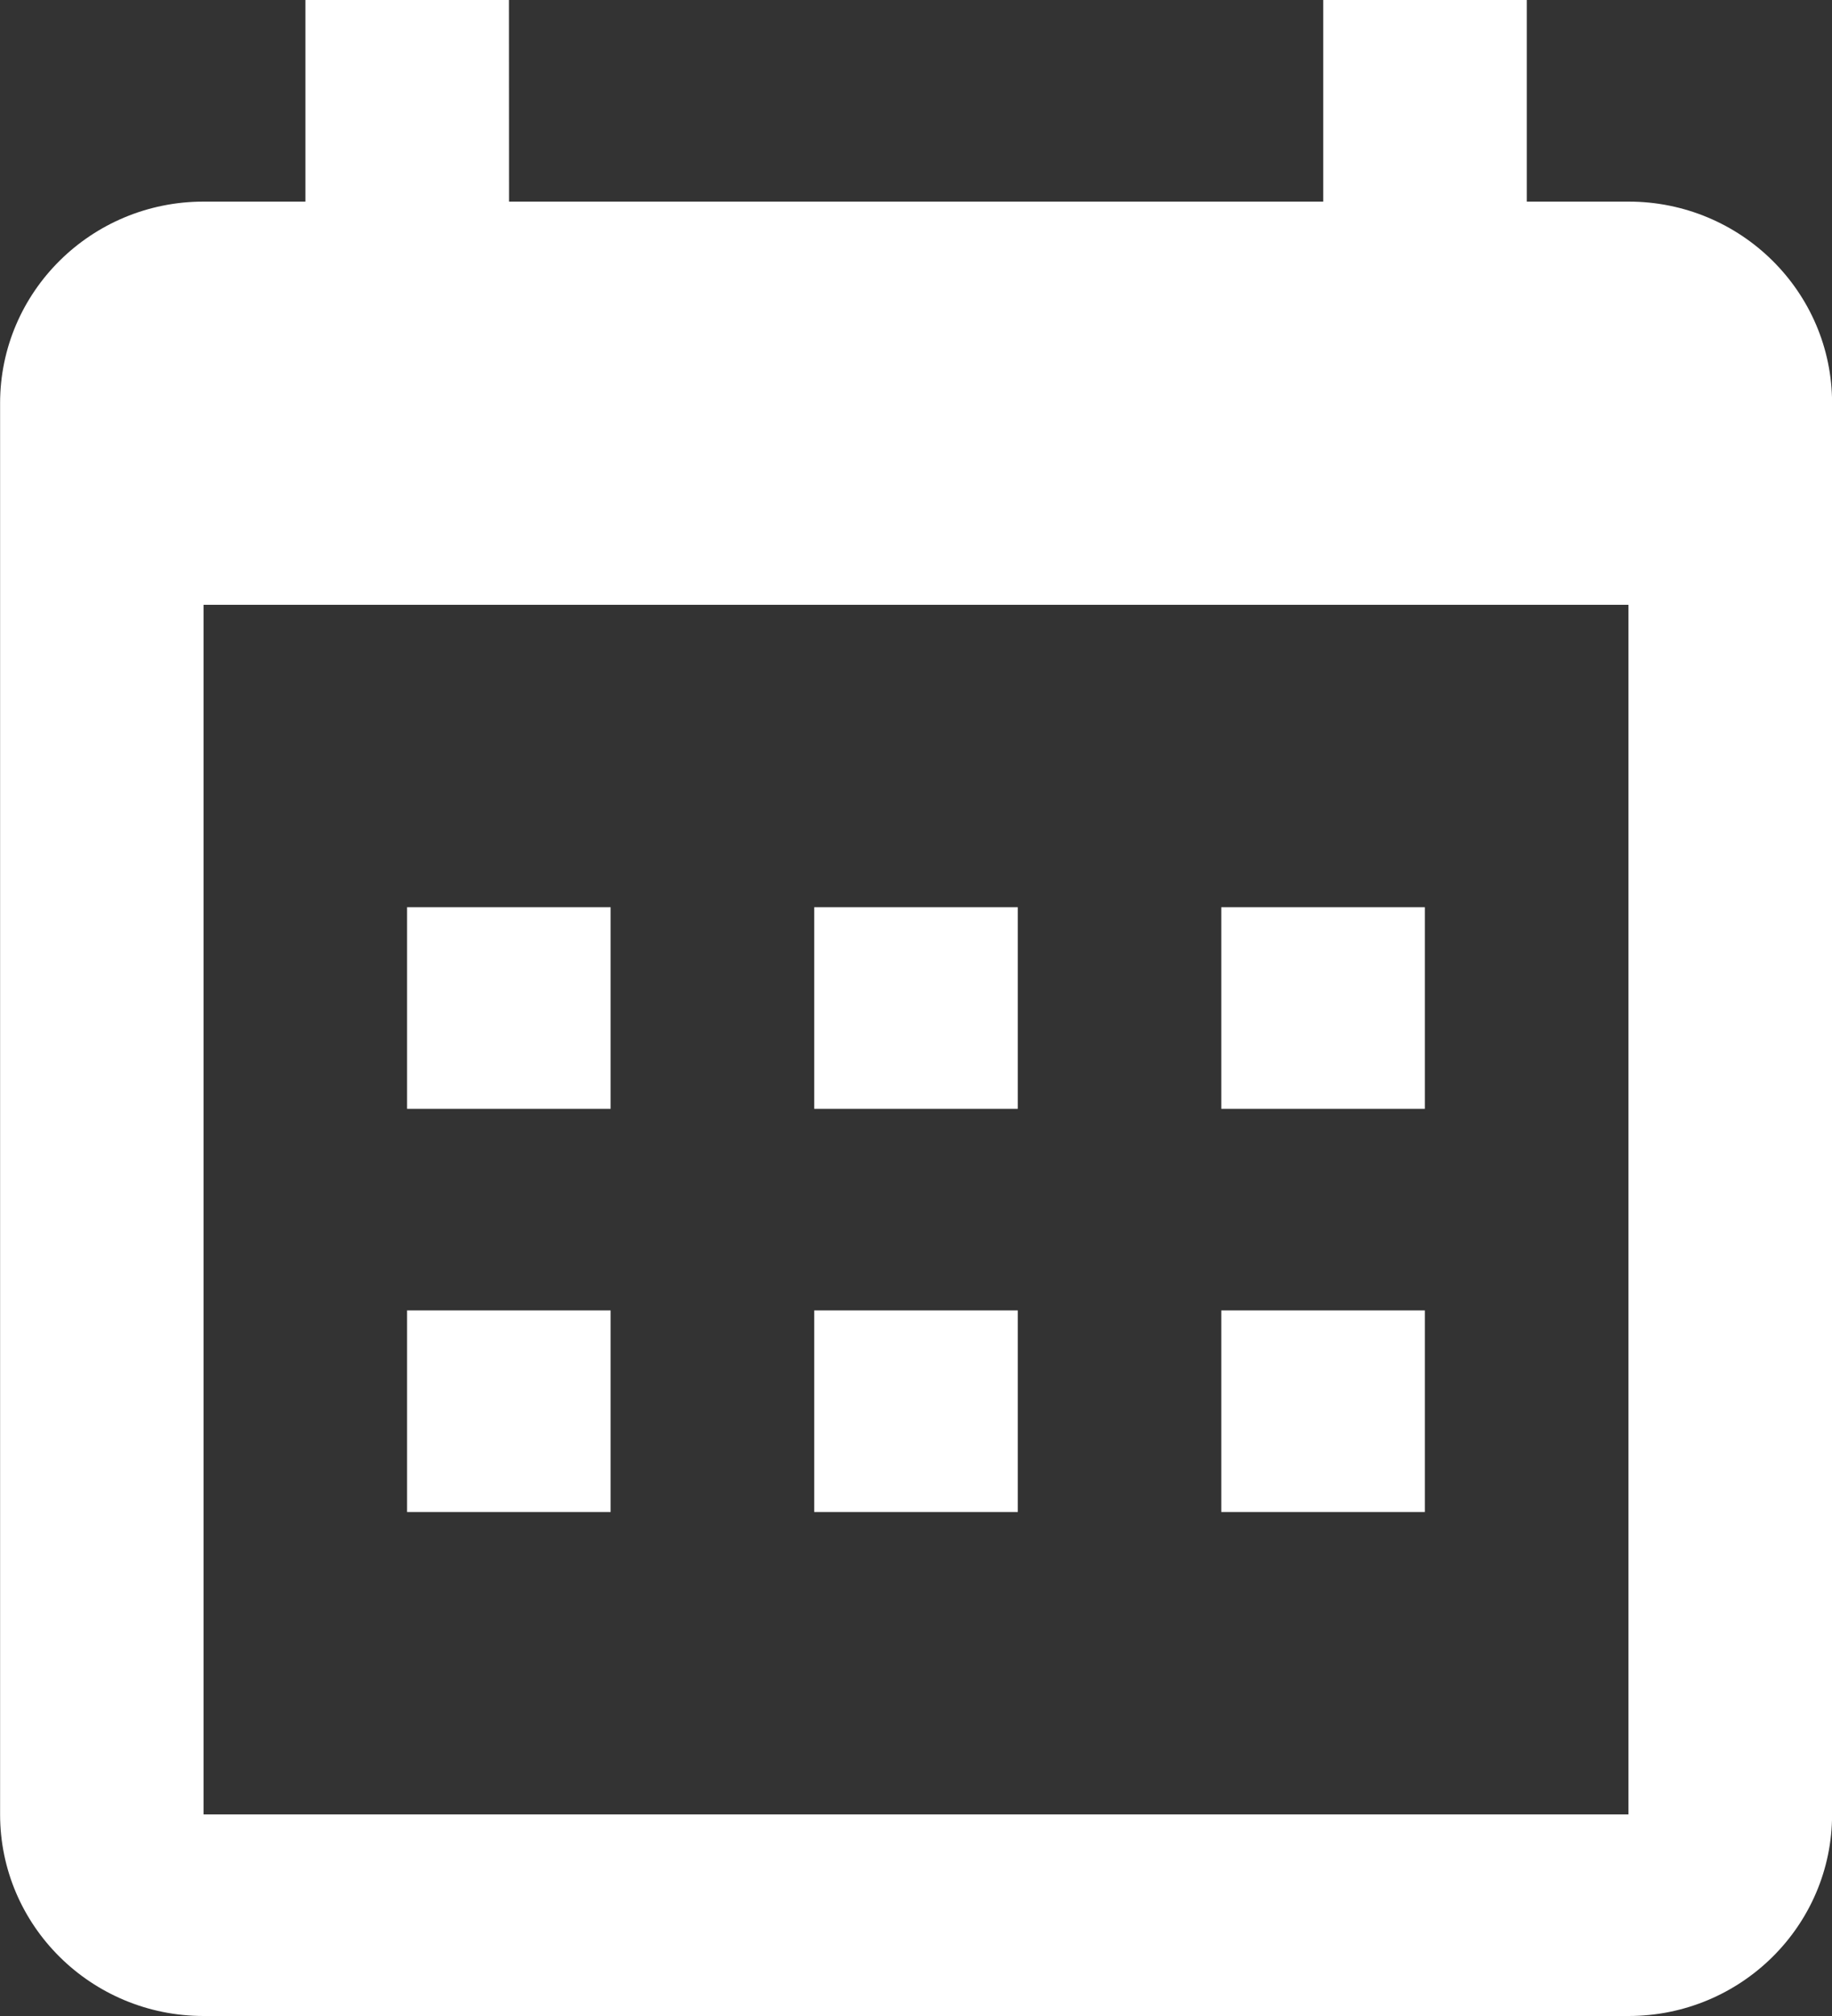 <?xml version="1.0" encoding="UTF-8"?>
<svg id="SVGDoc" width="20" height="22" xmlns="http://www.w3.org/2000/svg" version="1.1" xmlns:xlink="http://www.w3.org/1999/xlink" xmlns:avocode="https://avocode.com/" viewBox="0 0 20 22"><rect x="0" y="0" width="20" height="22" fill="#333333" stroke="none"/><defs></defs><desc>Generated with Avocode.</desc><g><g><title>calendar</title><path d="M4.444,16.5h2.222v-2.2h-2.222zM8.889,16.5h2.222v-2.2h-2.222zM13.333,16.5h2.222v-2.2h-2.222zM13.333,12.1h2.222v-2.2h-2.222zM8.889,12.1h2.222v-2.2h-2.222zM4.444,12.1h2.222v-2.2h-2.222zM17.778,6.6v13.2h-15.556v-13.2zM5.556,0h-2.222v2.2h-1.111c-1.227,0 -2.222,0.985 -2.222,2.2v15.4c0,1.215 0.995,2.2 2.222,2.2h15.556c1.227,0 2.222,-0.985 2.222,-2.2v-15.4c0,-1.215 -0.995,-2.2 -2.222,-2.2h-1.111v-2.2h-2.222v2.2h-8.889z" fill="#ffffff" fill-opacity="1"></path></g></g></svg>